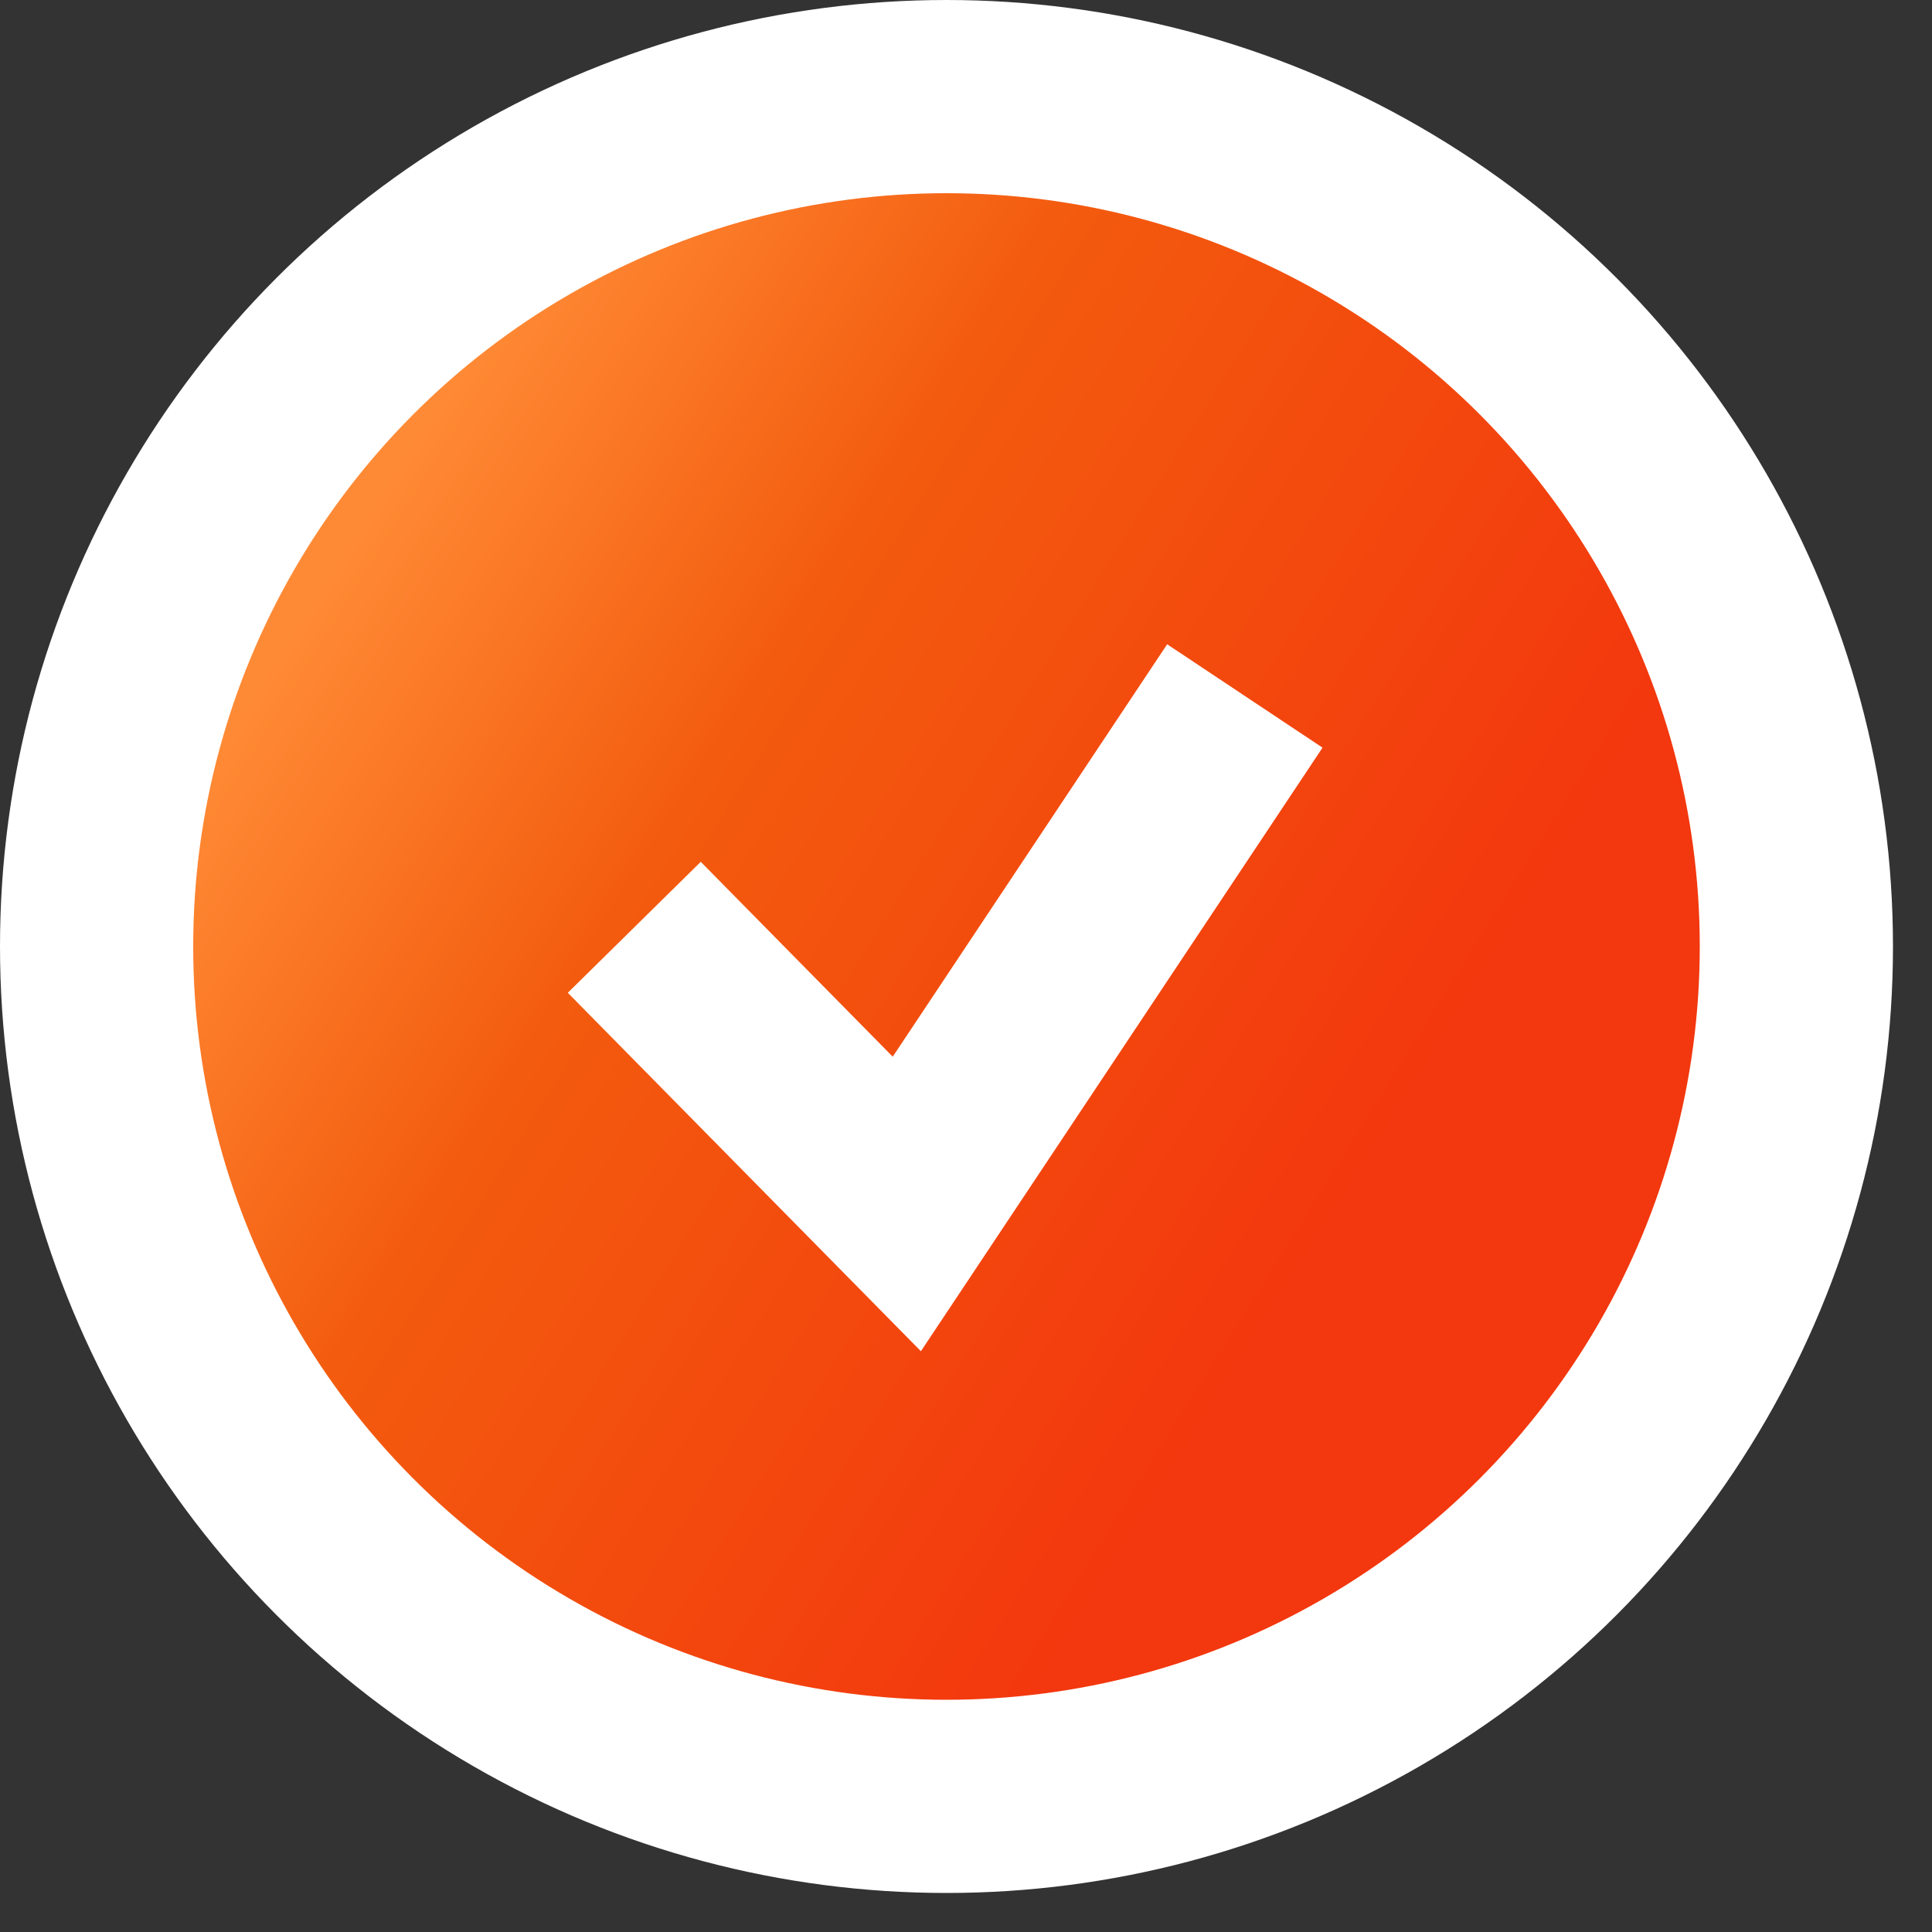 <?xml version="1.0" encoding="UTF-8"?> <svg xmlns="http://www.w3.org/2000/svg" width="30" height="30" viewBox="0 0 30 30" fill="none"><rect x="0" y="0" width="30" height="30" fill="#333333" stroke="none"/><circle cx="14.697" cy="14.697" r="13.197" fill="url(#paint0_linear_663_2354)" stroke="white" stroke-width="3"></circle><path d="M9.849 14.399L14.081 18.695L19.33 10.807" stroke="white" stroke-width="2.898"></path><defs><linearGradient id="paint0_linear_663_2354" x1="12.073" y1="-2.274" x2="27.895" y2="7.637" gradientUnits="userSpaceOnUse"><stop stop-color="#FF8A35"></stop><stop offset="0.359" stop-color="#F35B0E"></stop><stop offset="1" stop-color="#F3370E"></stop></linearGradient></defs></svg> 